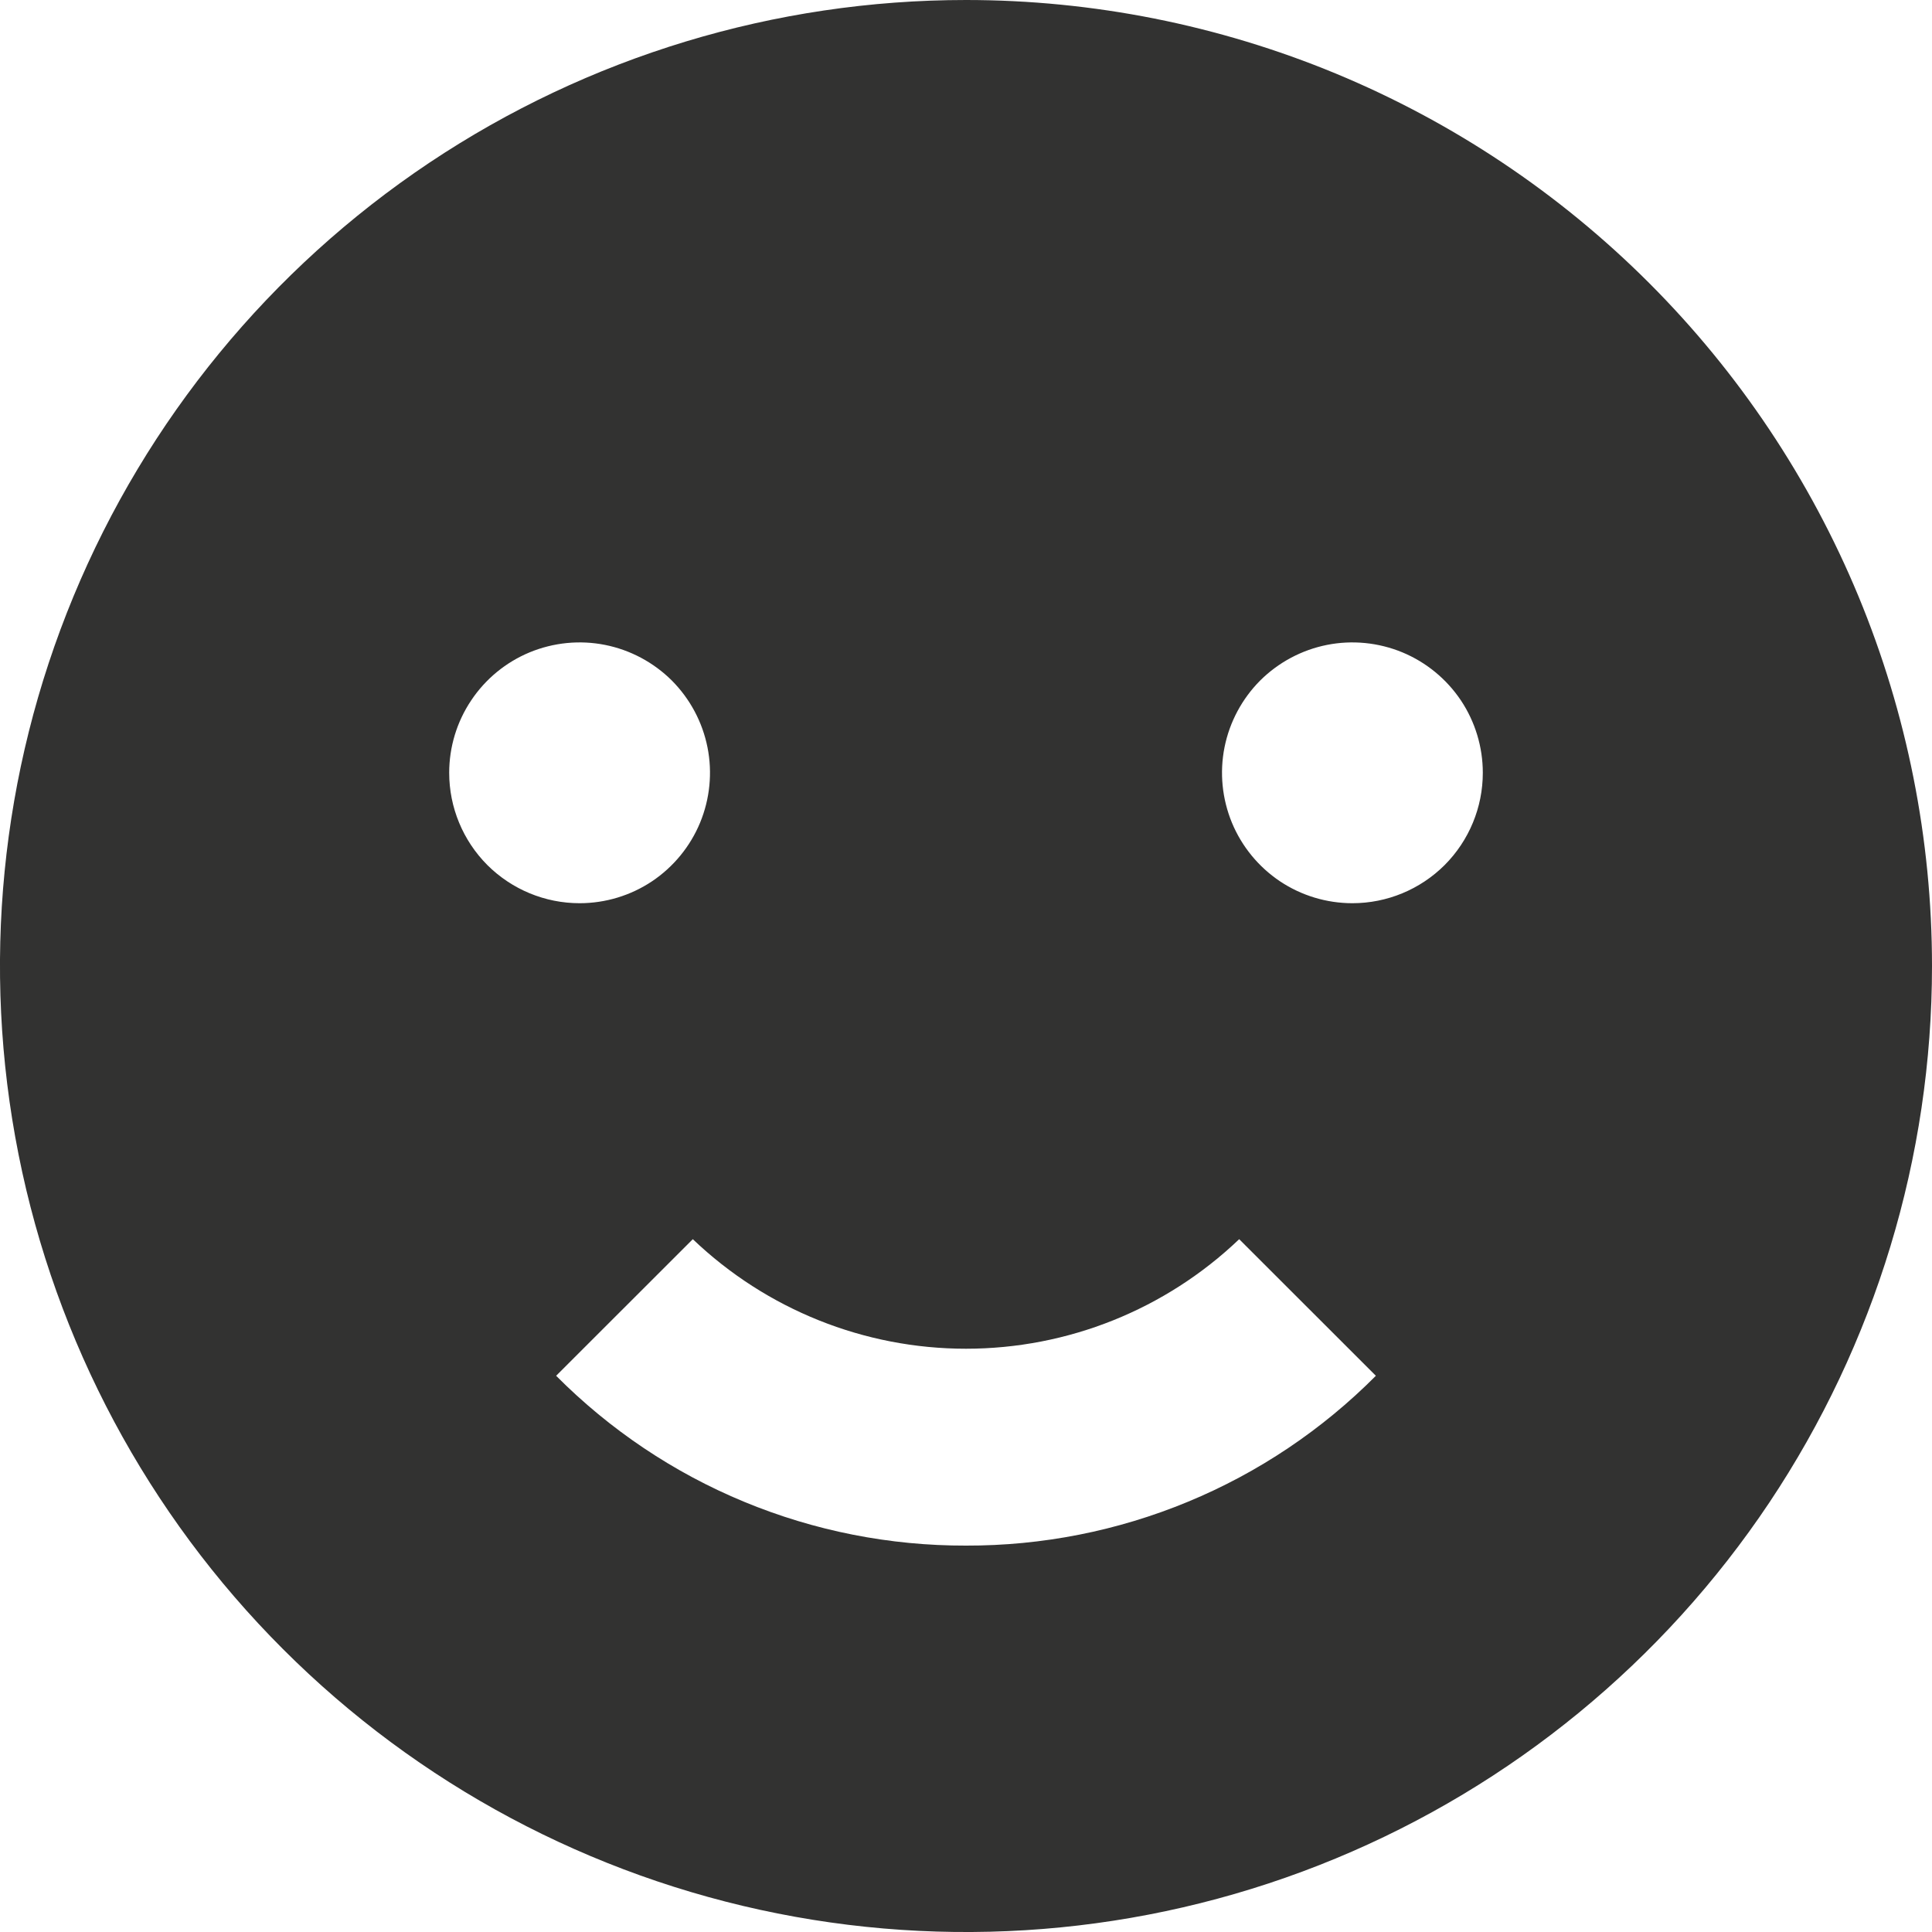 <?xml version="1.0" encoding="UTF-8"?> <svg xmlns="http://www.w3.org/2000/svg" width="20" height="20" viewBox="0 0 20 20" fill="none"> <path d="M10 0C8.022 0 6.089 0.586 4.444 1.685C2.8 2.784 1.518 4.346 0.761 6.173C0.004 8 -0.194 10.011 0.192 11.951C0.578 13.891 1.53 15.672 2.929 17.071C4.327 18.47 6.109 19.422 8.049 19.808C9.989 20.194 12 19.996 13.827 19.239C15.654 18.482 17.216 17.2 18.315 15.556C19.413 13.911 20 11.978 20 10C20 8.687 19.741 7.386 19.239 6.173C18.736 4.96 18 3.858 17.071 2.929C16.142 2 15.04 1.264 13.827 0.761C12.614 0.259 11.313 0 10 0ZM4.65 8C4.65 7.733 4.729 7.472 4.878 7.25C5.026 7.028 5.237 6.855 5.483 6.753C5.73 6.651 6.002 6.624 6.263 6.676C6.525 6.728 6.766 6.857 6.955 7.045C7.143 7.234 7.272 7.475 7.324 7.737C7.376 7.998 7.349 8.27 7.247 8.517C7.145 8.763 6.972 8.974 6.75 9.123C6.528 9.271 6.267 9.35 6 9.35C5.642 9.35 5.299 9.208 5.045 8.955C4.792 8.701 4.65 8.358 4.65 8ZM10 16C9.212 16.002 8.431 15.848 7.702 15.546C6.974 15.245 6.313 14.801 5.757 14.242L7.172 12.828C7.934 13.556 8.947 13.962 10 13.962C11.053 13.962 12.066 13.556 12.828 12.828L14.243 14.242C13.687 14.801 13.026 15.245 12.298 15.546C11.569 15.848 10.788 16.002 10 16ZM14 9.35C13.733 9.35 13.472 9.271 13.25 9.123C13.028 8.974 12.855 8.763 12.753 8.517C12.651 8.27 12.624 7.998 12.676 7.737C12.728 7.475 12.857 7.234 13.045 7.045C13.234 6.857 13.475 6.728 13.737 6.676C13.998 6.624 14.27 6.651 14.517 6.753C14.763 6.855 14.974 7.028 15.123 7.25C15.271 7.472 15.35 7.733 15.35 8C15.35 8.358 15.208 8.701 14.955 8.955C14.701 9.208 14.358 9.35 14 9.35Z" fill="#323231"></path> </svg> 